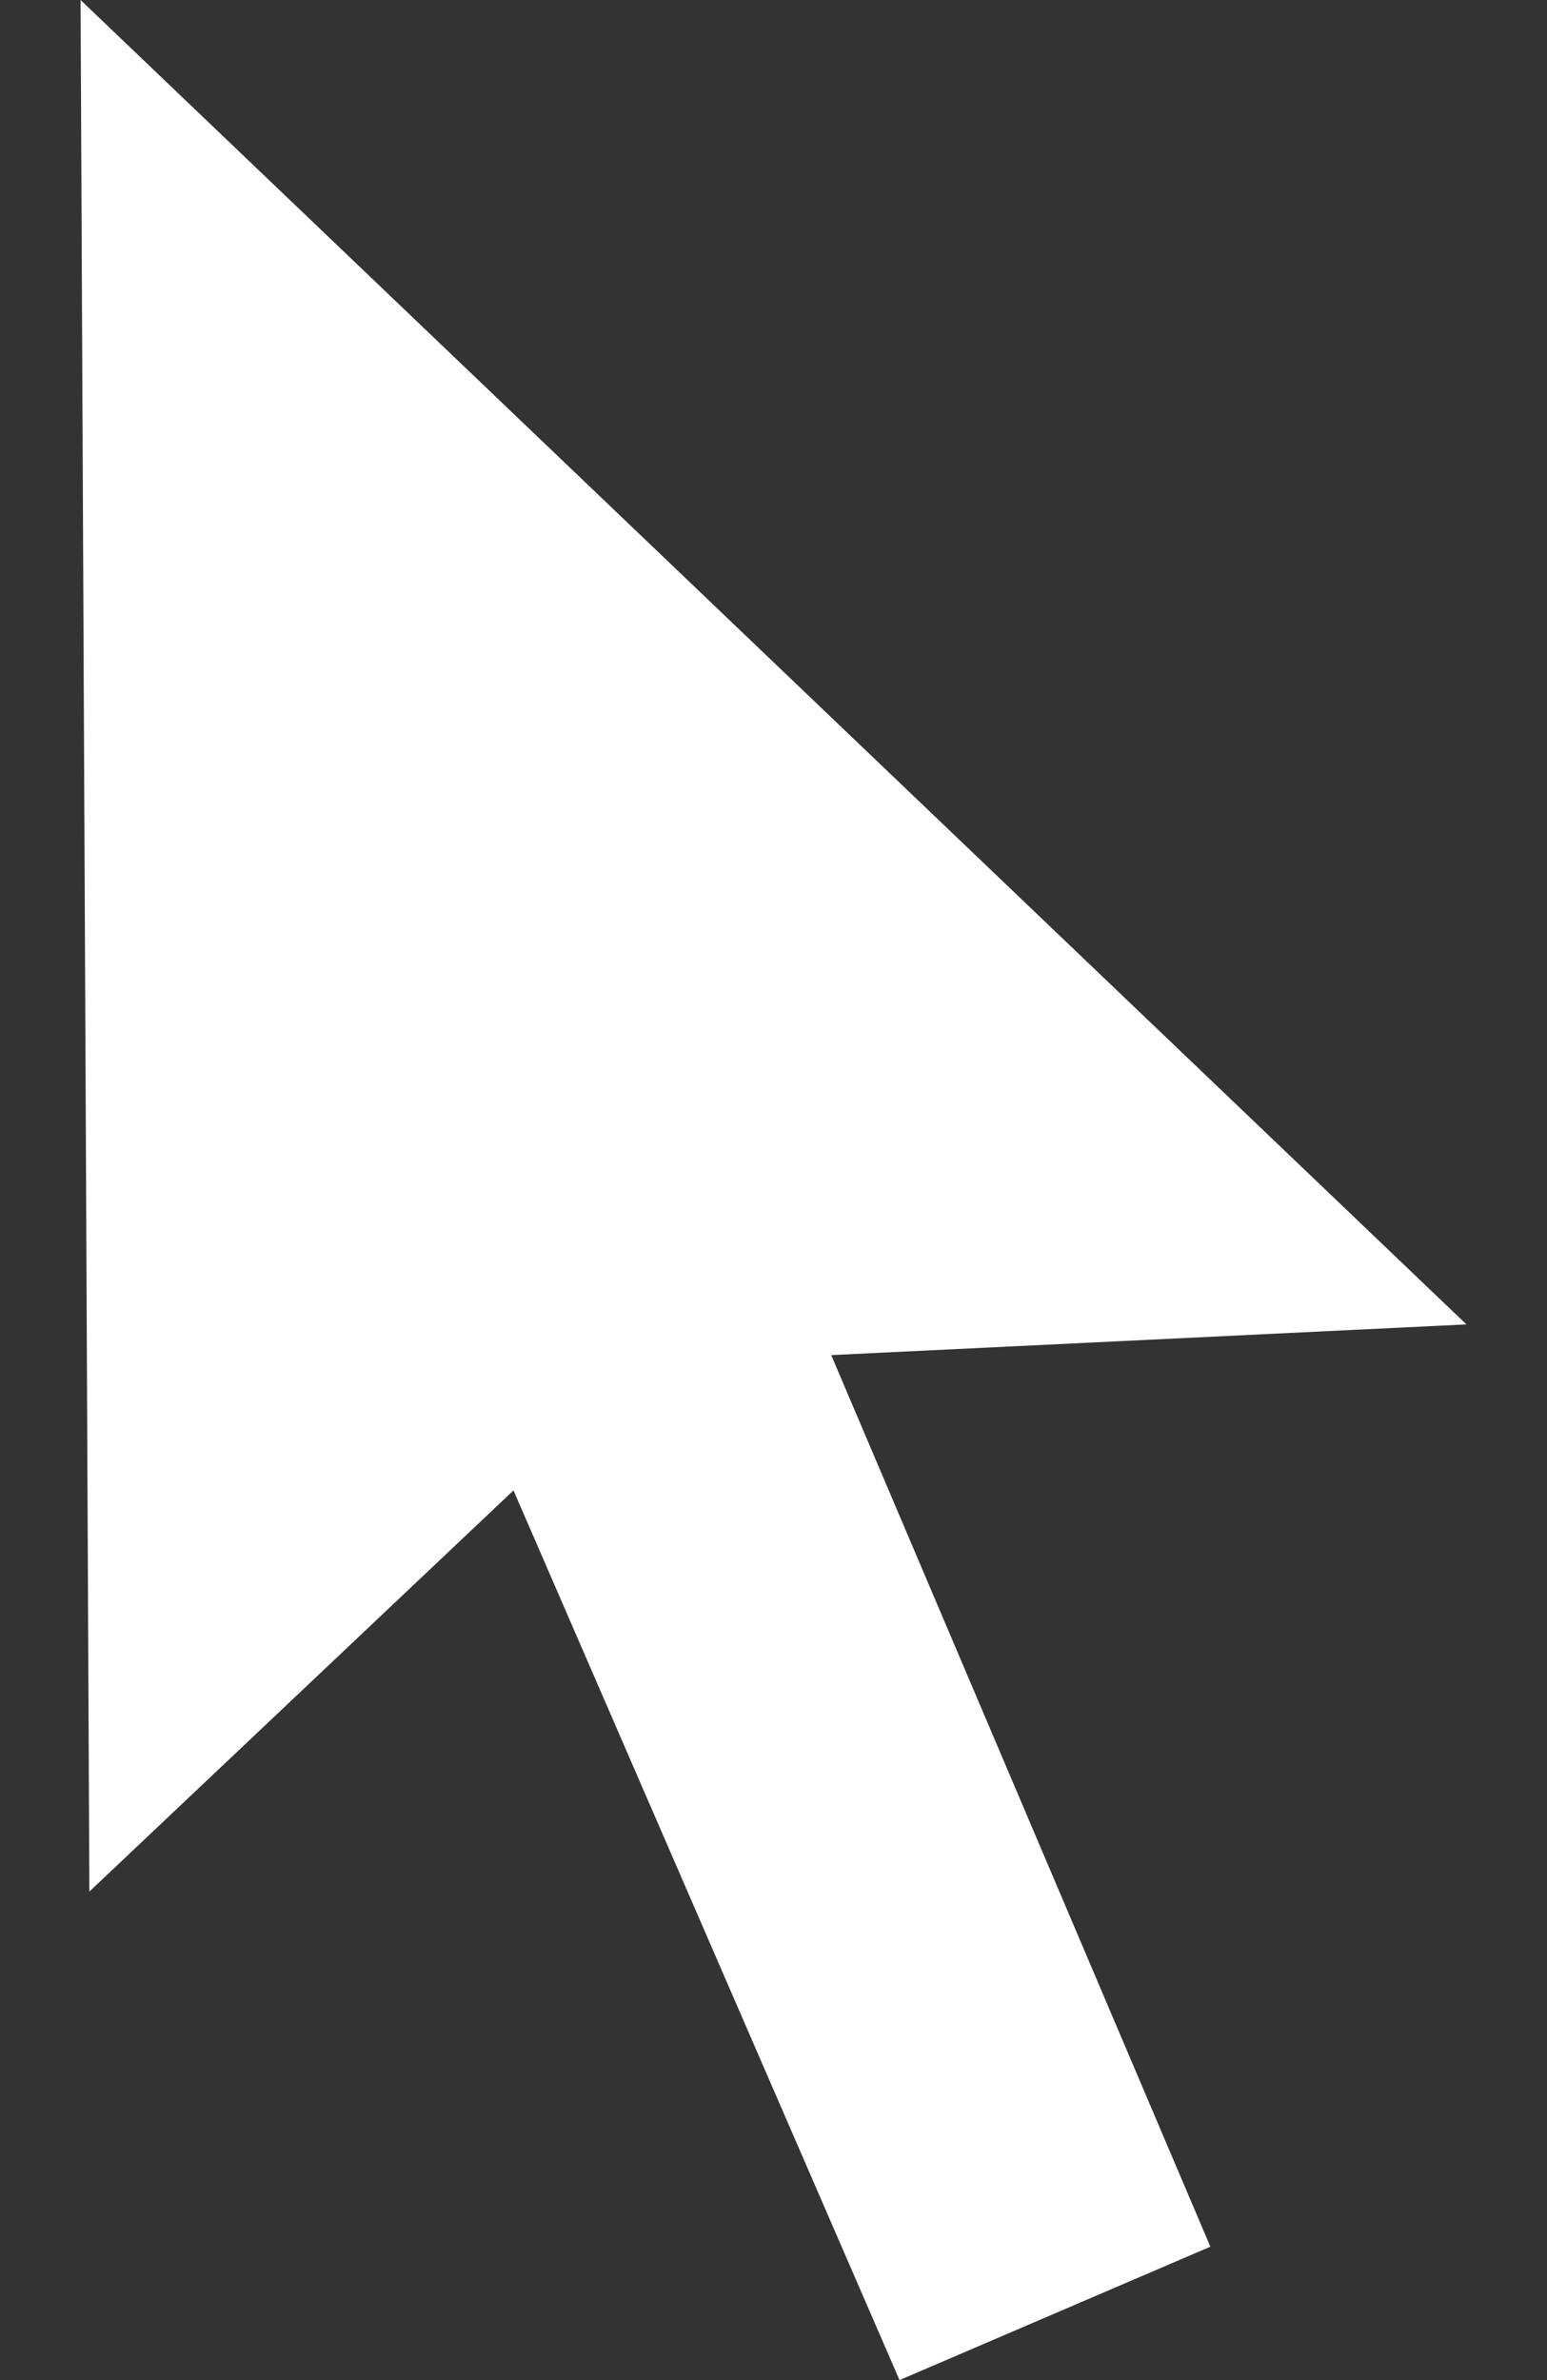 <?xml version="1.0" encoding="UTF-8"?> <svg xmlns="http://www.w3.org/2000/svg" width="13" height="20" viewBox="0 0 13 20" fill="none"><rect x="0" y="0" width="13" height="20" fill="#333333" stroke="none"/><path d="M4.315 12.524L0.751 15.895L0.677 0L12.323 11.129L6.985 11.387L10.171 18.879L7.559 20L4.315 12.524Z" fill="white"></path></svg> 